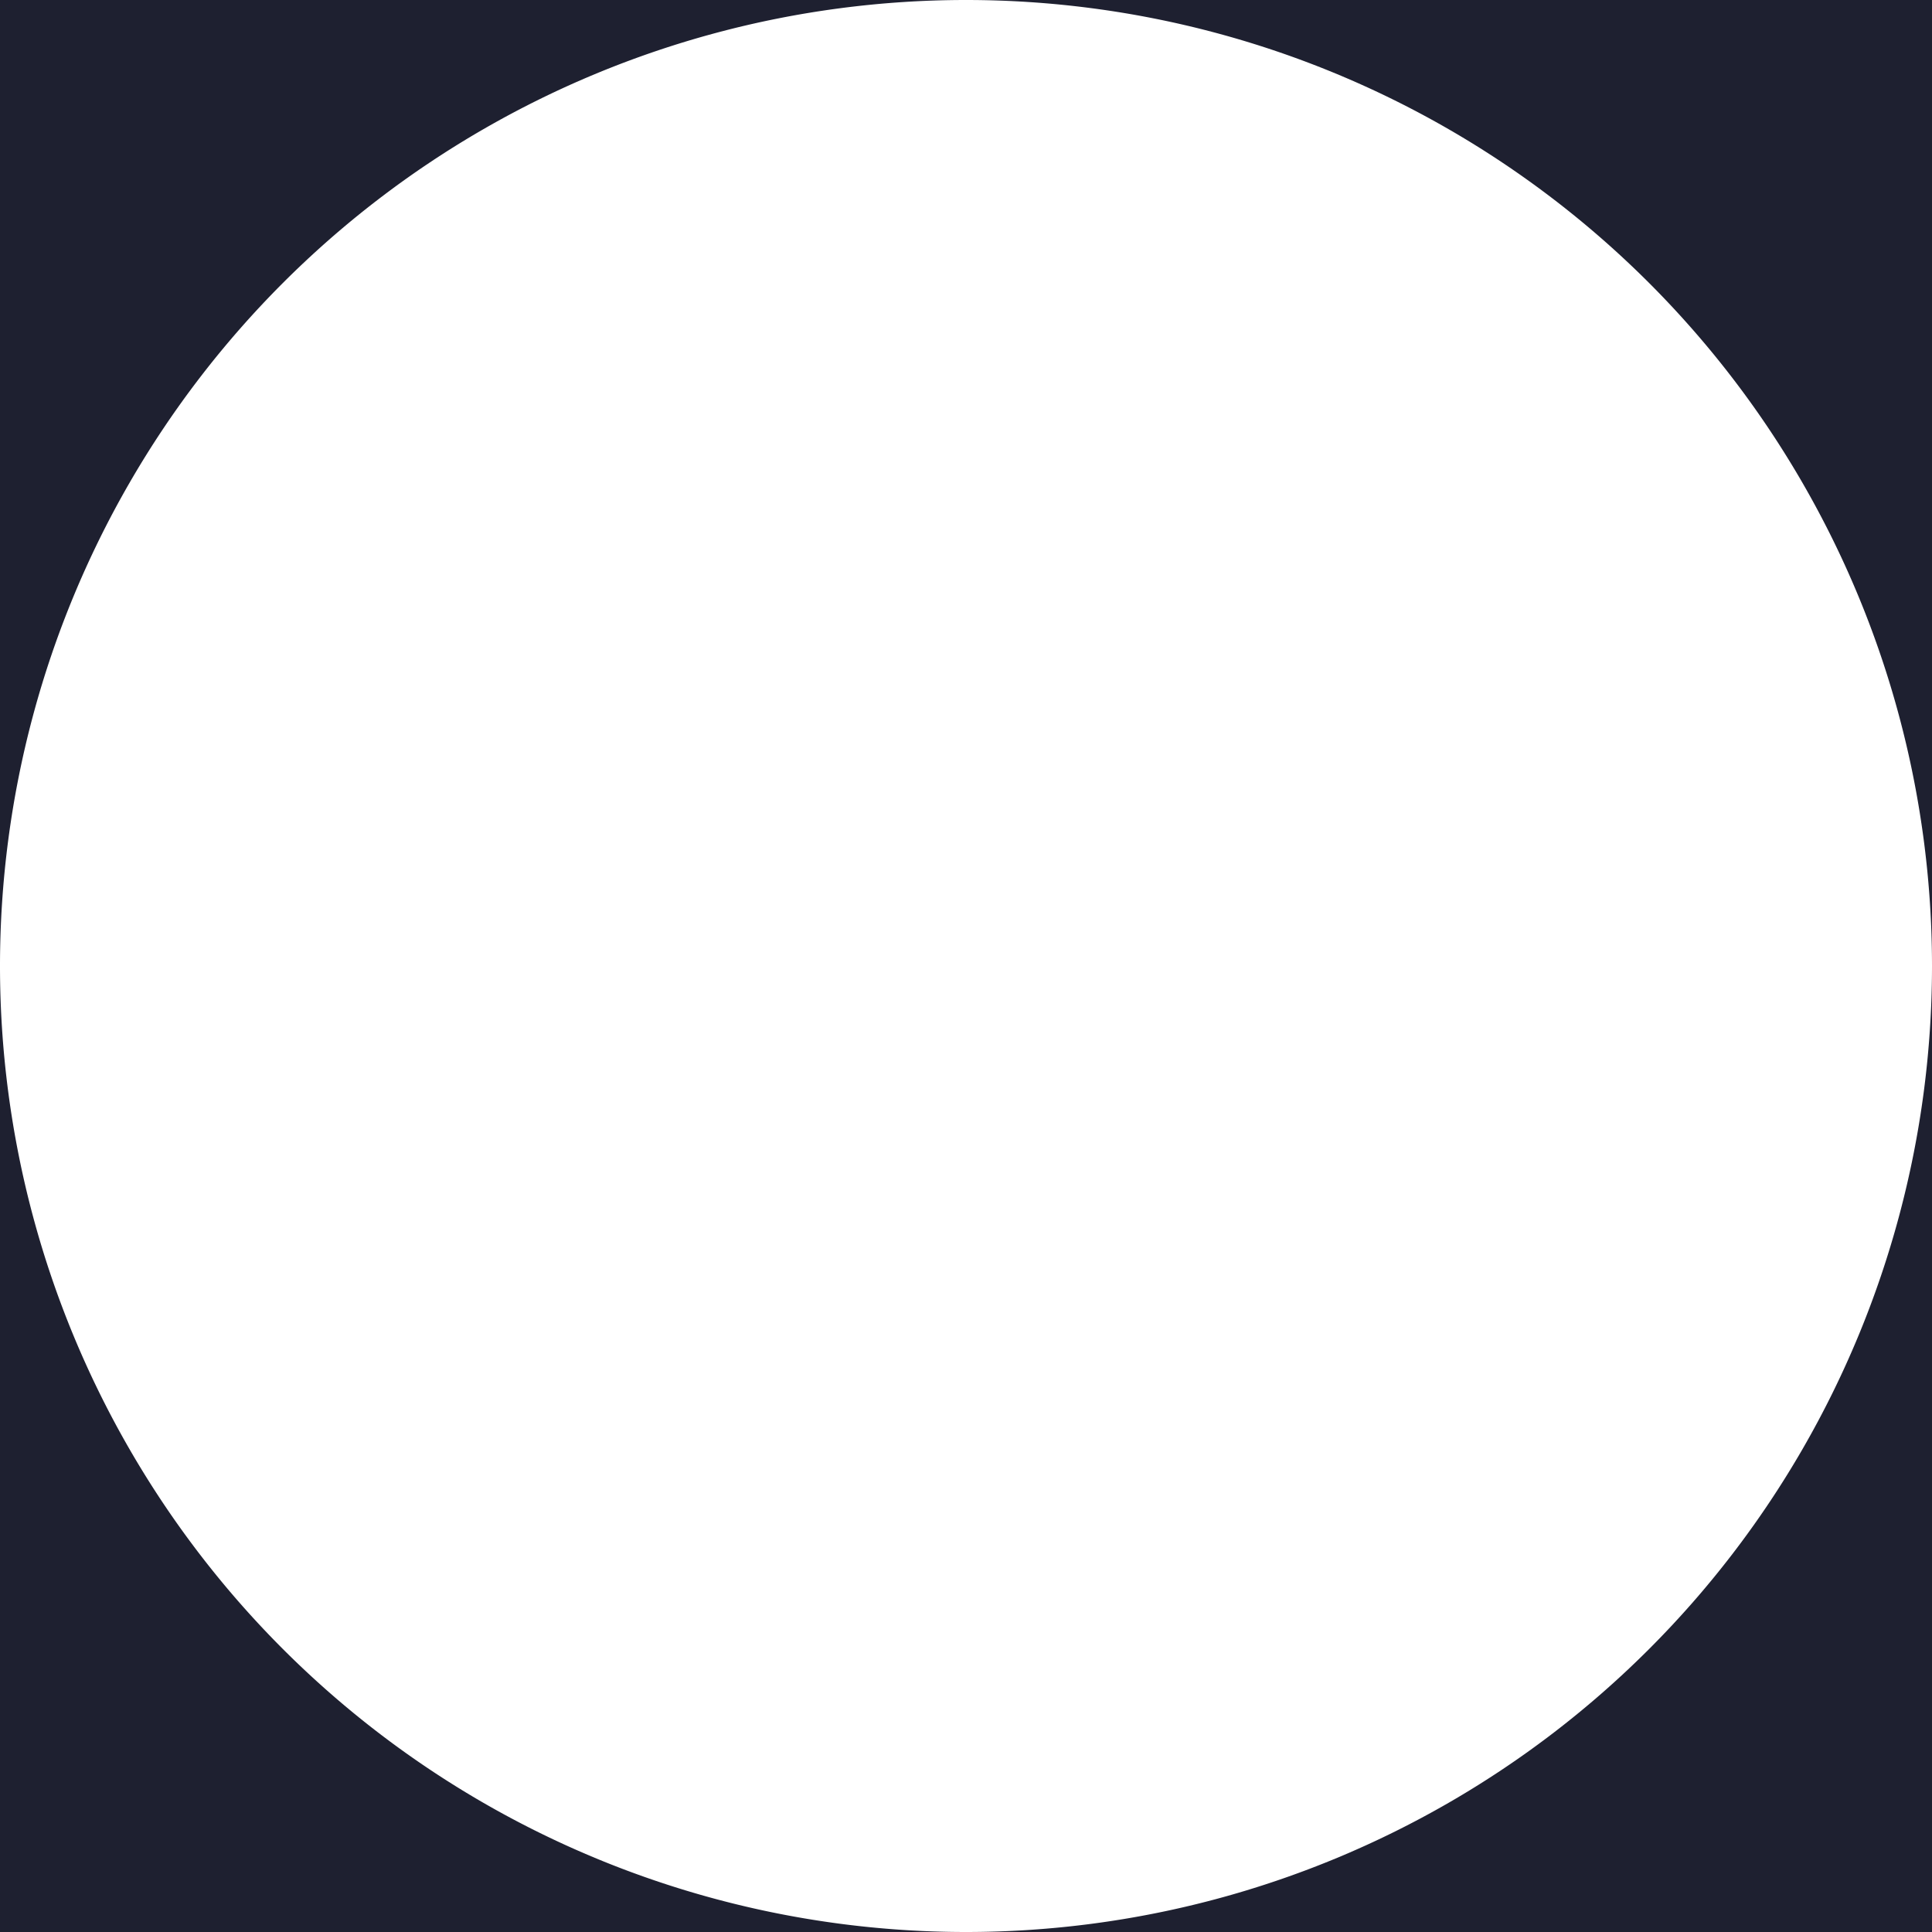 <svg xmlns="http://www.w3.org/2000/svg" width="192" height="192" viewBox="0 0 50.8 50.8">
  <path d="M0 0v25.4A25.4 25.4 0 0 1 25.4 0zm25.4 0a25.4 25.4 0 0 1 25.4 25.4V0zm25.4 25.4a25.4 25.4 0 0 1-25.4 25.4h25.4zM25.4 50.8A25.4 25.4 0 0 1 0 25.4v25.4z" style="fill-opacity:1;stroke:none;stroke-width:4.763;fill:#1e2030"/>
</svg>
